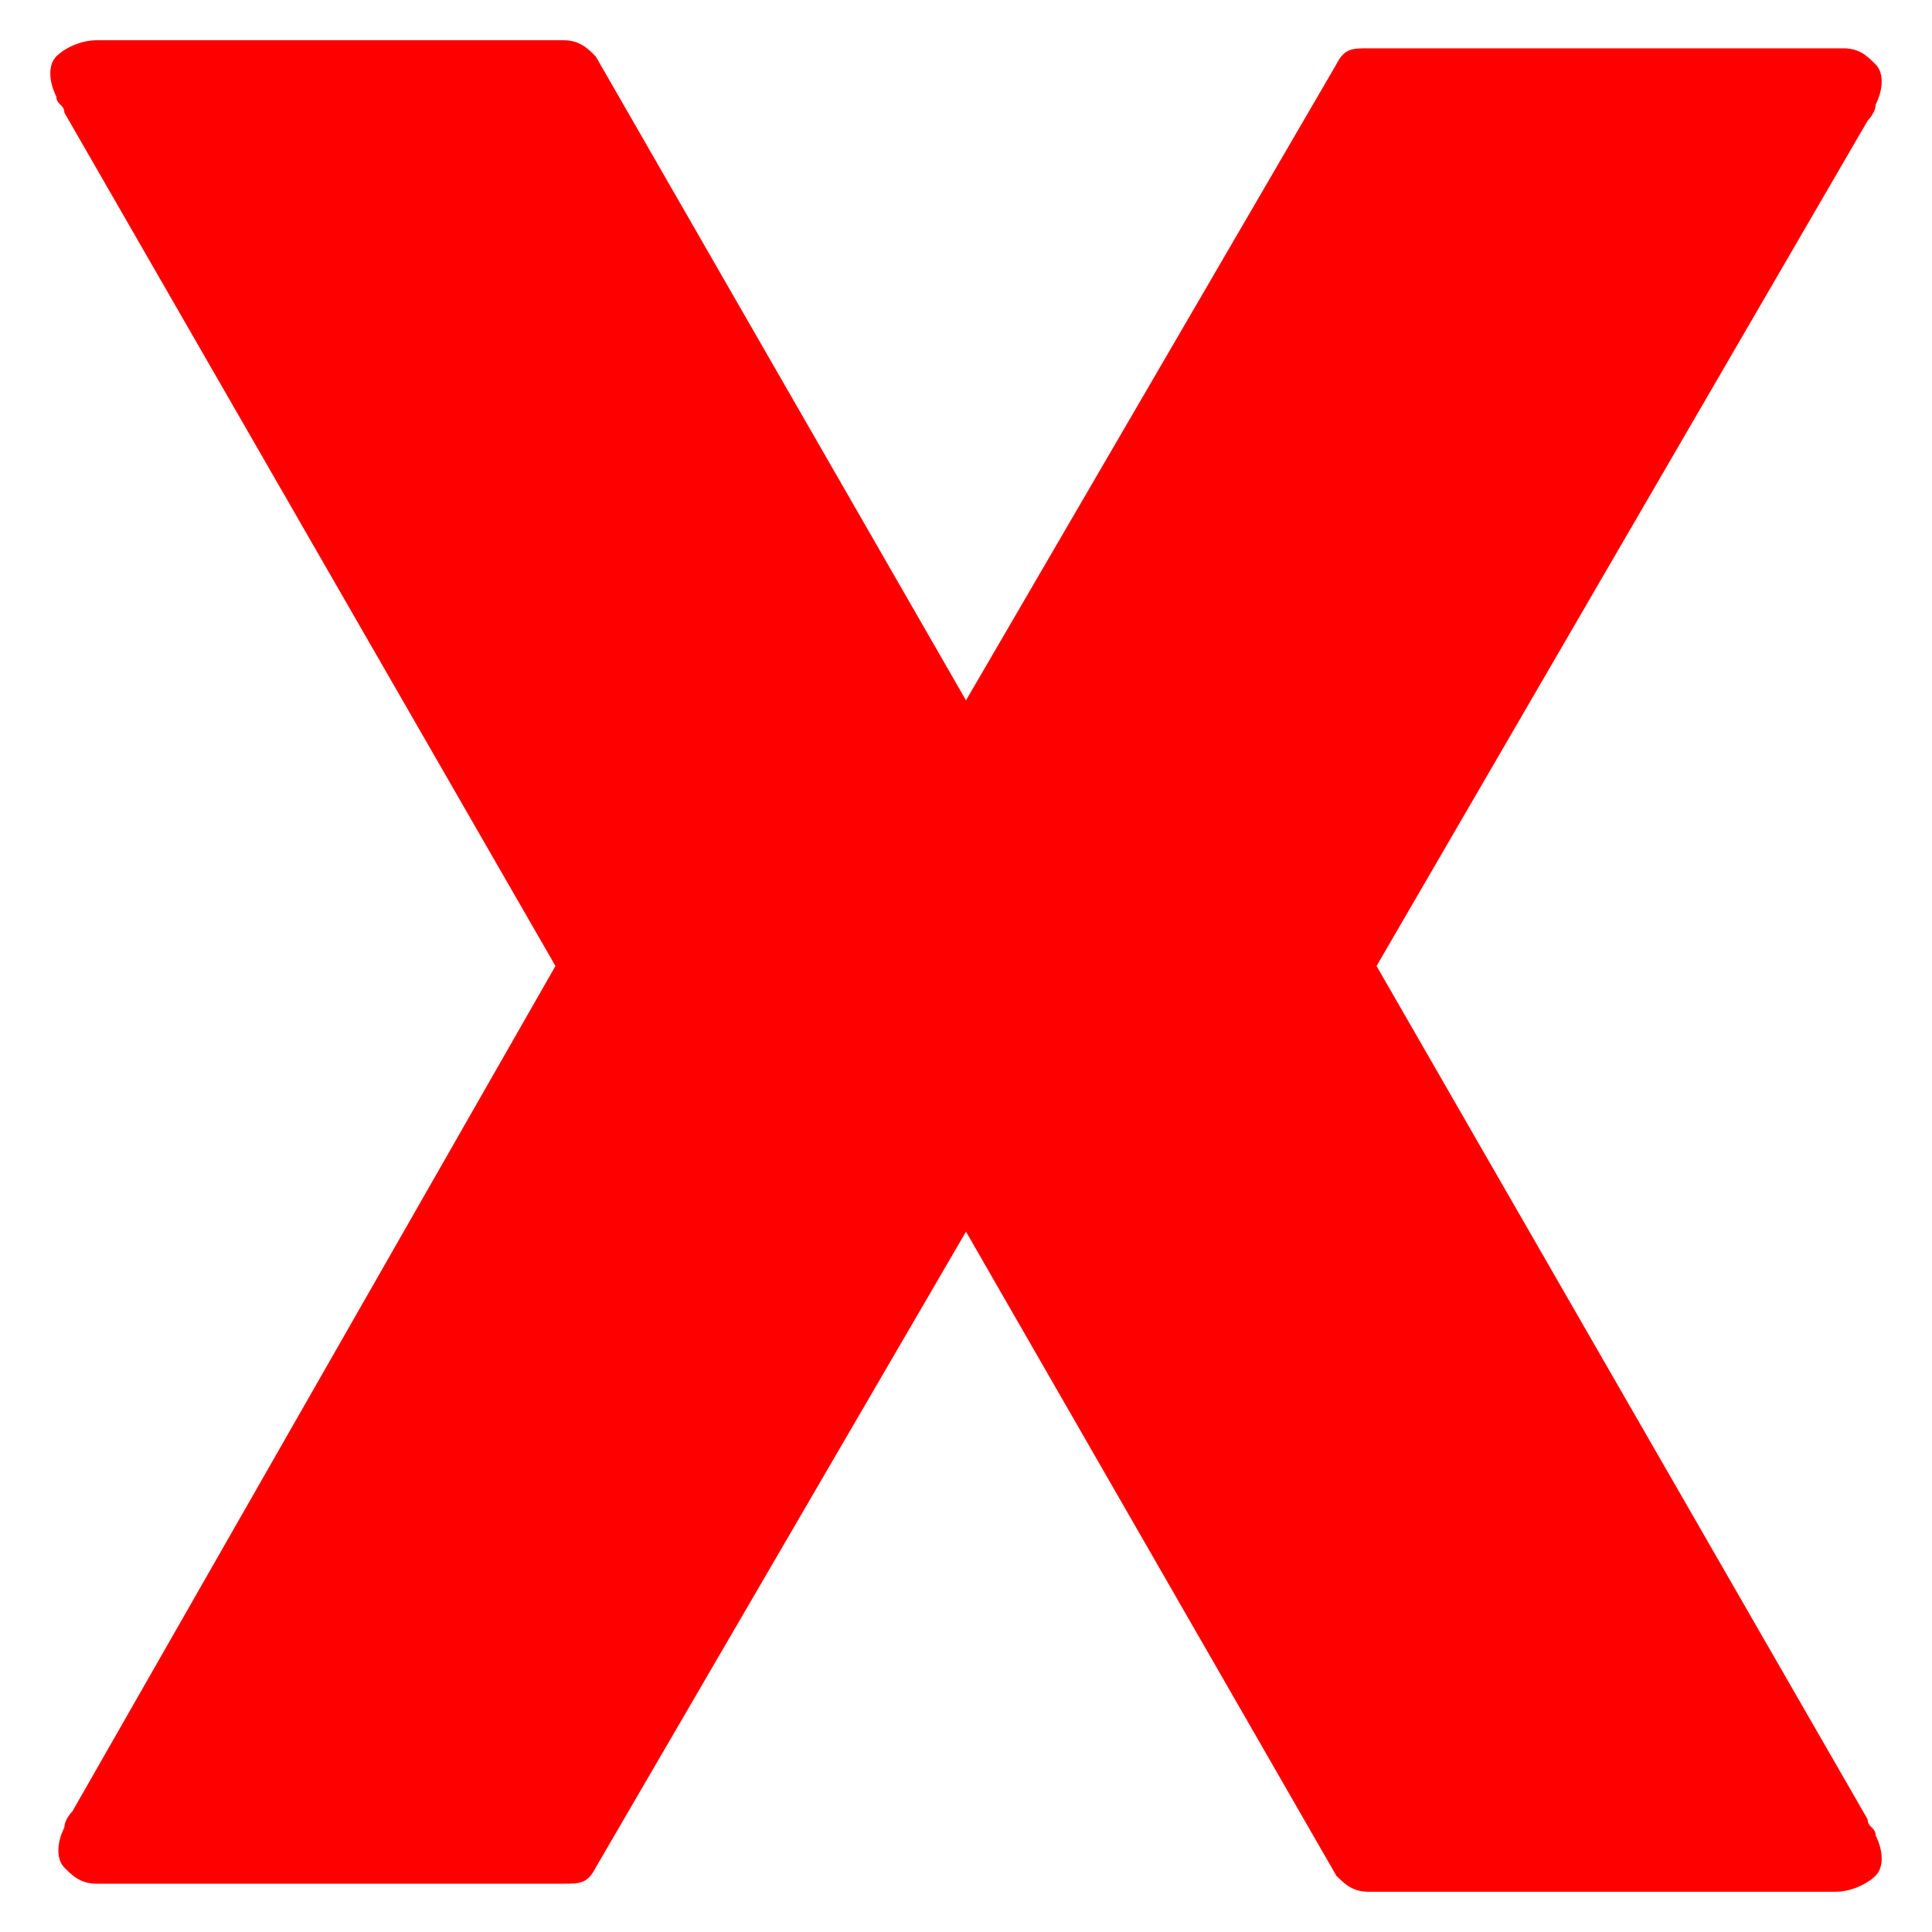 <svg enable-background="new 0 0 24 24" height="24px" id="Layer_1" version="1.1" viewBox="0 0 24 24" width="24px" xml:space="preserve" xmlns="http://www.w3.org/2000/svg" xmlns:xlink="http://www.w3.org/1999/xlink"><g><path d="M22.8,23.5H17c-0.2,0-0.3-0.1-0.4-0.2L12,15.3l-4.6,7.9c-0.1,0.2-0.2,0.2-0.4,0.2H1.2c-0.2,0-0.3-0.1-0.4-0.2   c-0.1-0.1-0.1-0.3,0-0.5c0-0.1,0.1-0.2,0.1-0.2L6.9,12L0.8,1.4c0-0.1-0.1-0.1-0.1-0.2c-0.1-0.2-0.1-0.4,0-0.5   C0.8,0.6,1,0.5,1.2,0.5H7c0.2,0,0.3,0.1,0.4,0.2L12,8.7l4.6-7.9c0.1-0.2,0.2-0.2,0.4-0.2h5.9c0.2,0,0.3,0.1,0.4,0.2   c0.1,0.1,0.1,0.3,0,0.5c0,0.1-0.1,0.2-0.1,0.2L17.1,12l6.1,10.6c0,0.1,0.1,0.1,0.1,0.2c0.1,0.2,0.1,0.4,0,0.5   C23.2,23.4,23,23.5,22.8,23.5z" fill="#ff0000" opacity="1" original-fill="#000000"></path></g></svg>